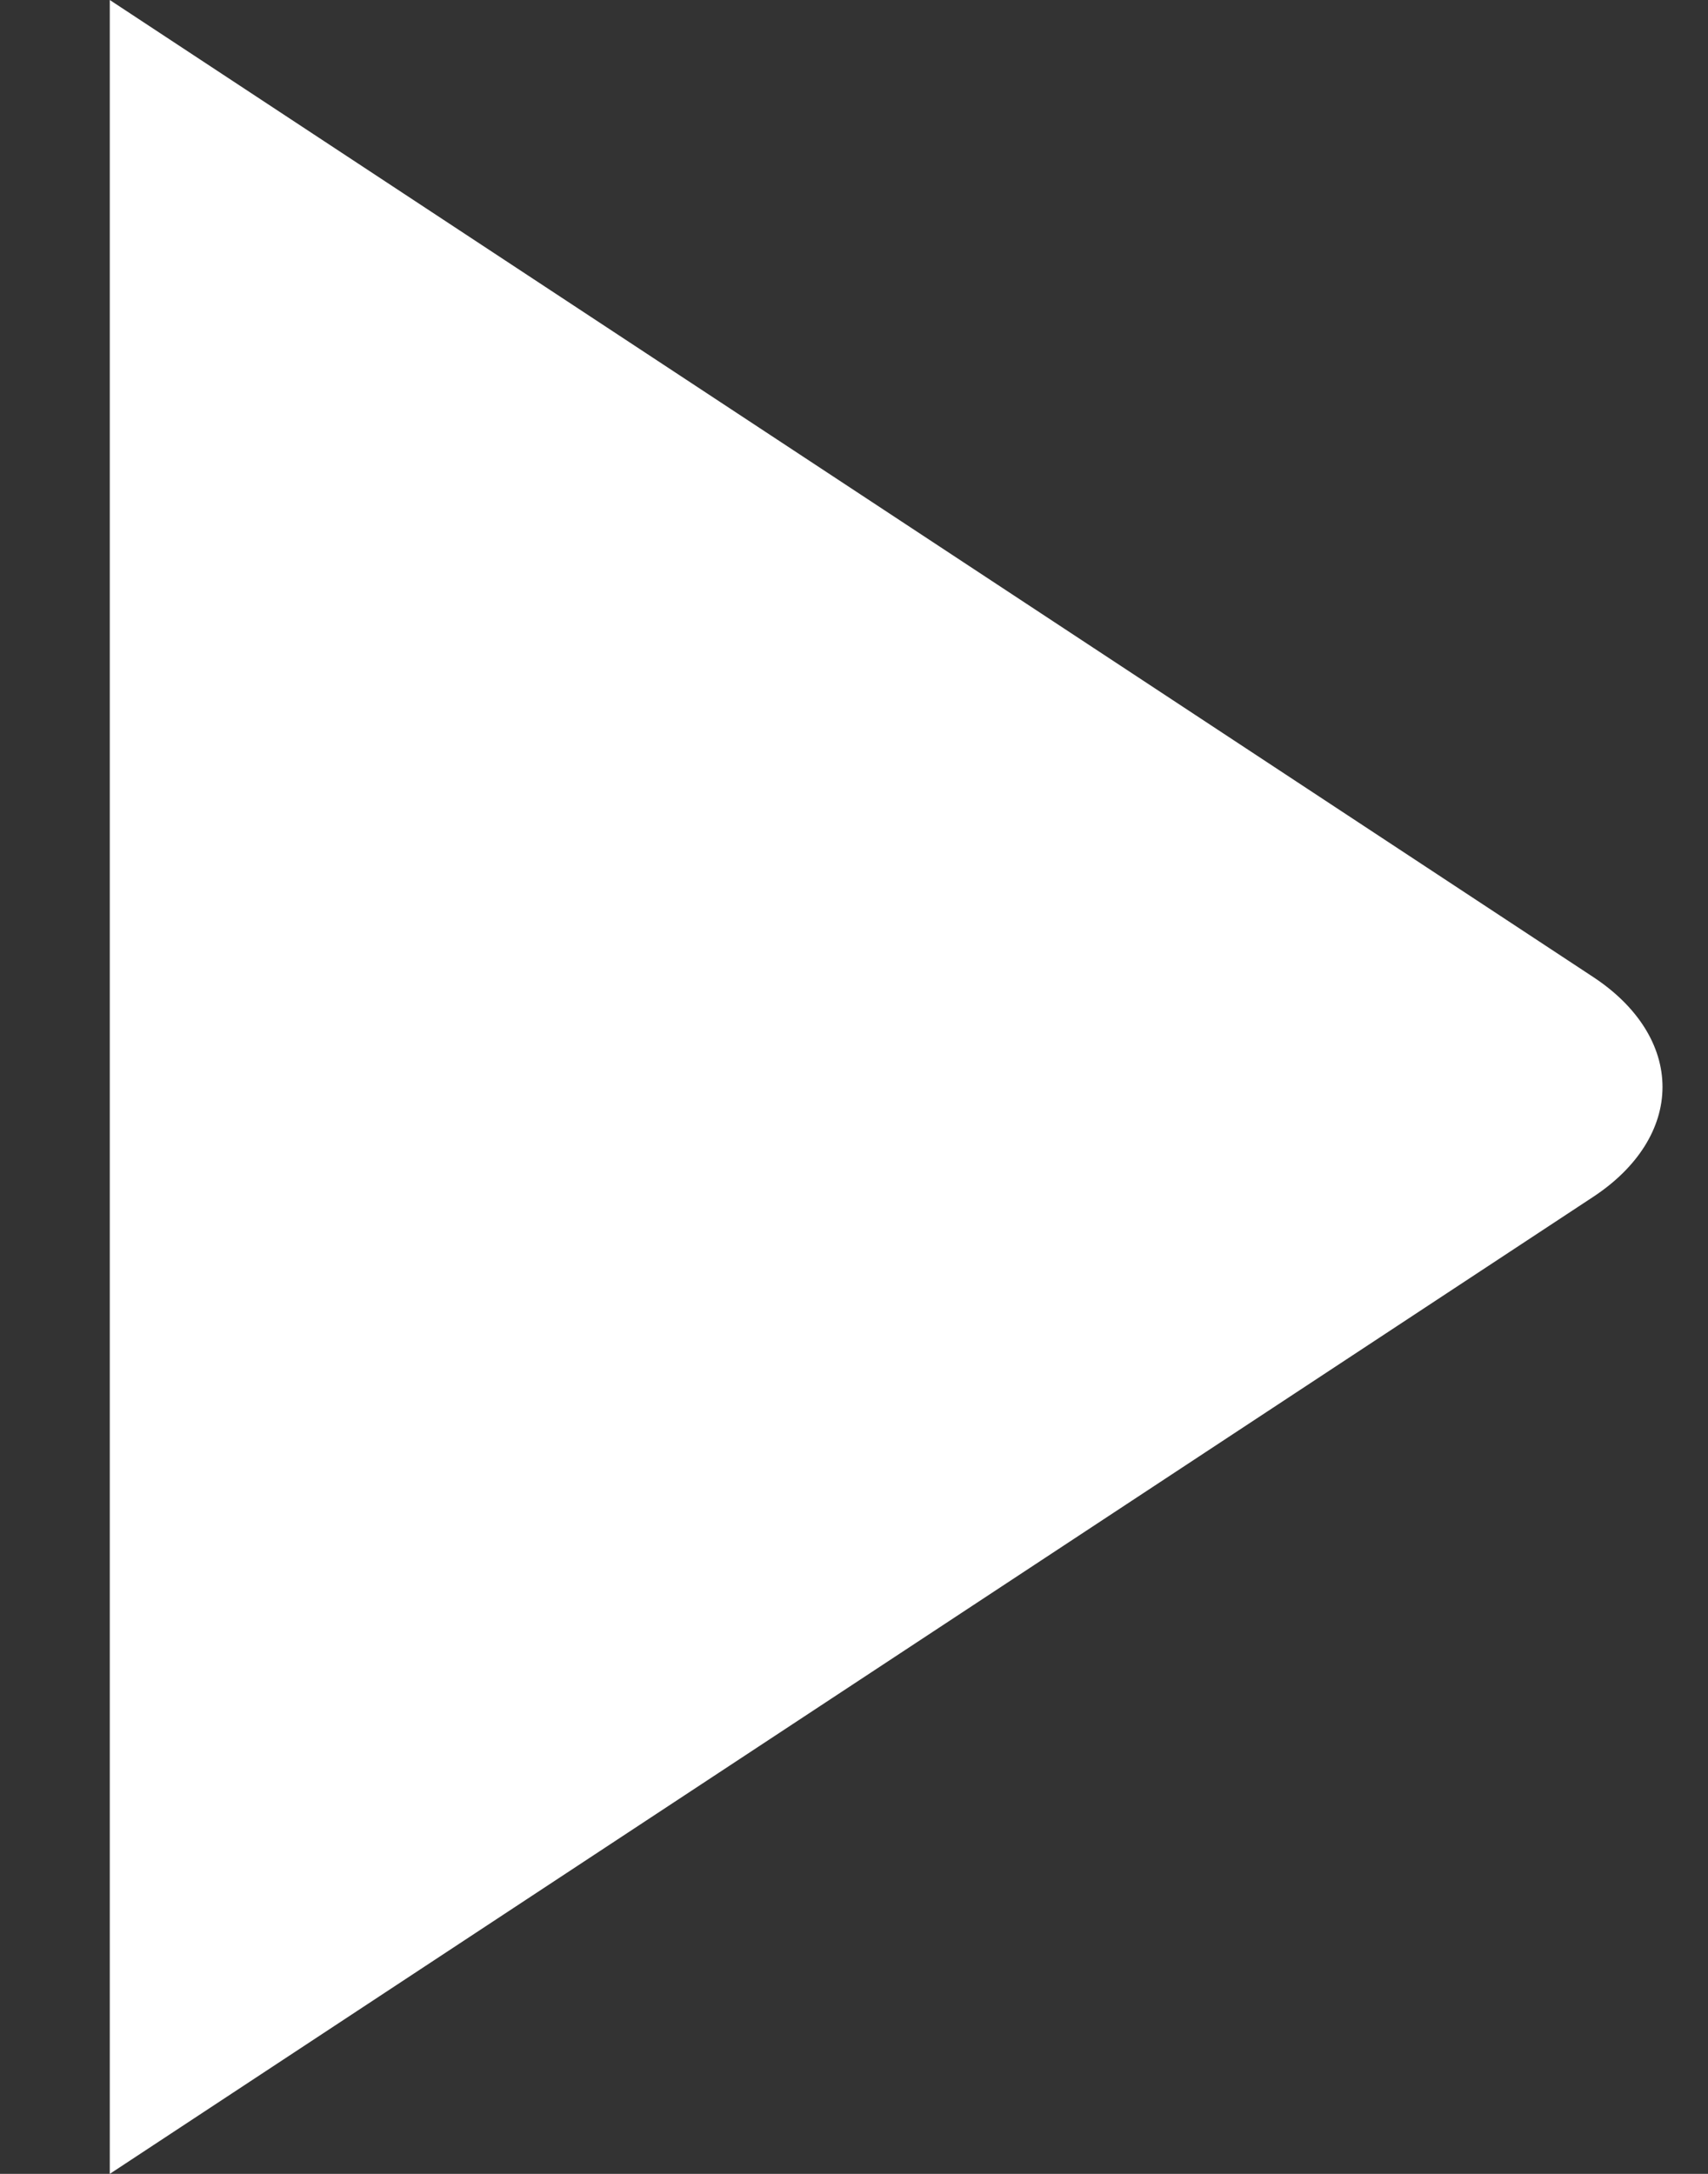 <?xml version="1.0" encoding="UTF-8"?> <svg xmlns="http://www.w3.org/2000/svg" width="11" height="14" viewBox="0 0 11 14" fill="none"><rect x="0" y="0" width="11" height="14" fill="#333333" stroke="none"/><path d="M0.707 14L0.707 0L10.262 6.293C10.547 6.481 10.707 6.735 10.707 7C10.707 7.265 10.547 7.519 10.262 7.707L0.707 14Z" fill="white"></path></svg> 